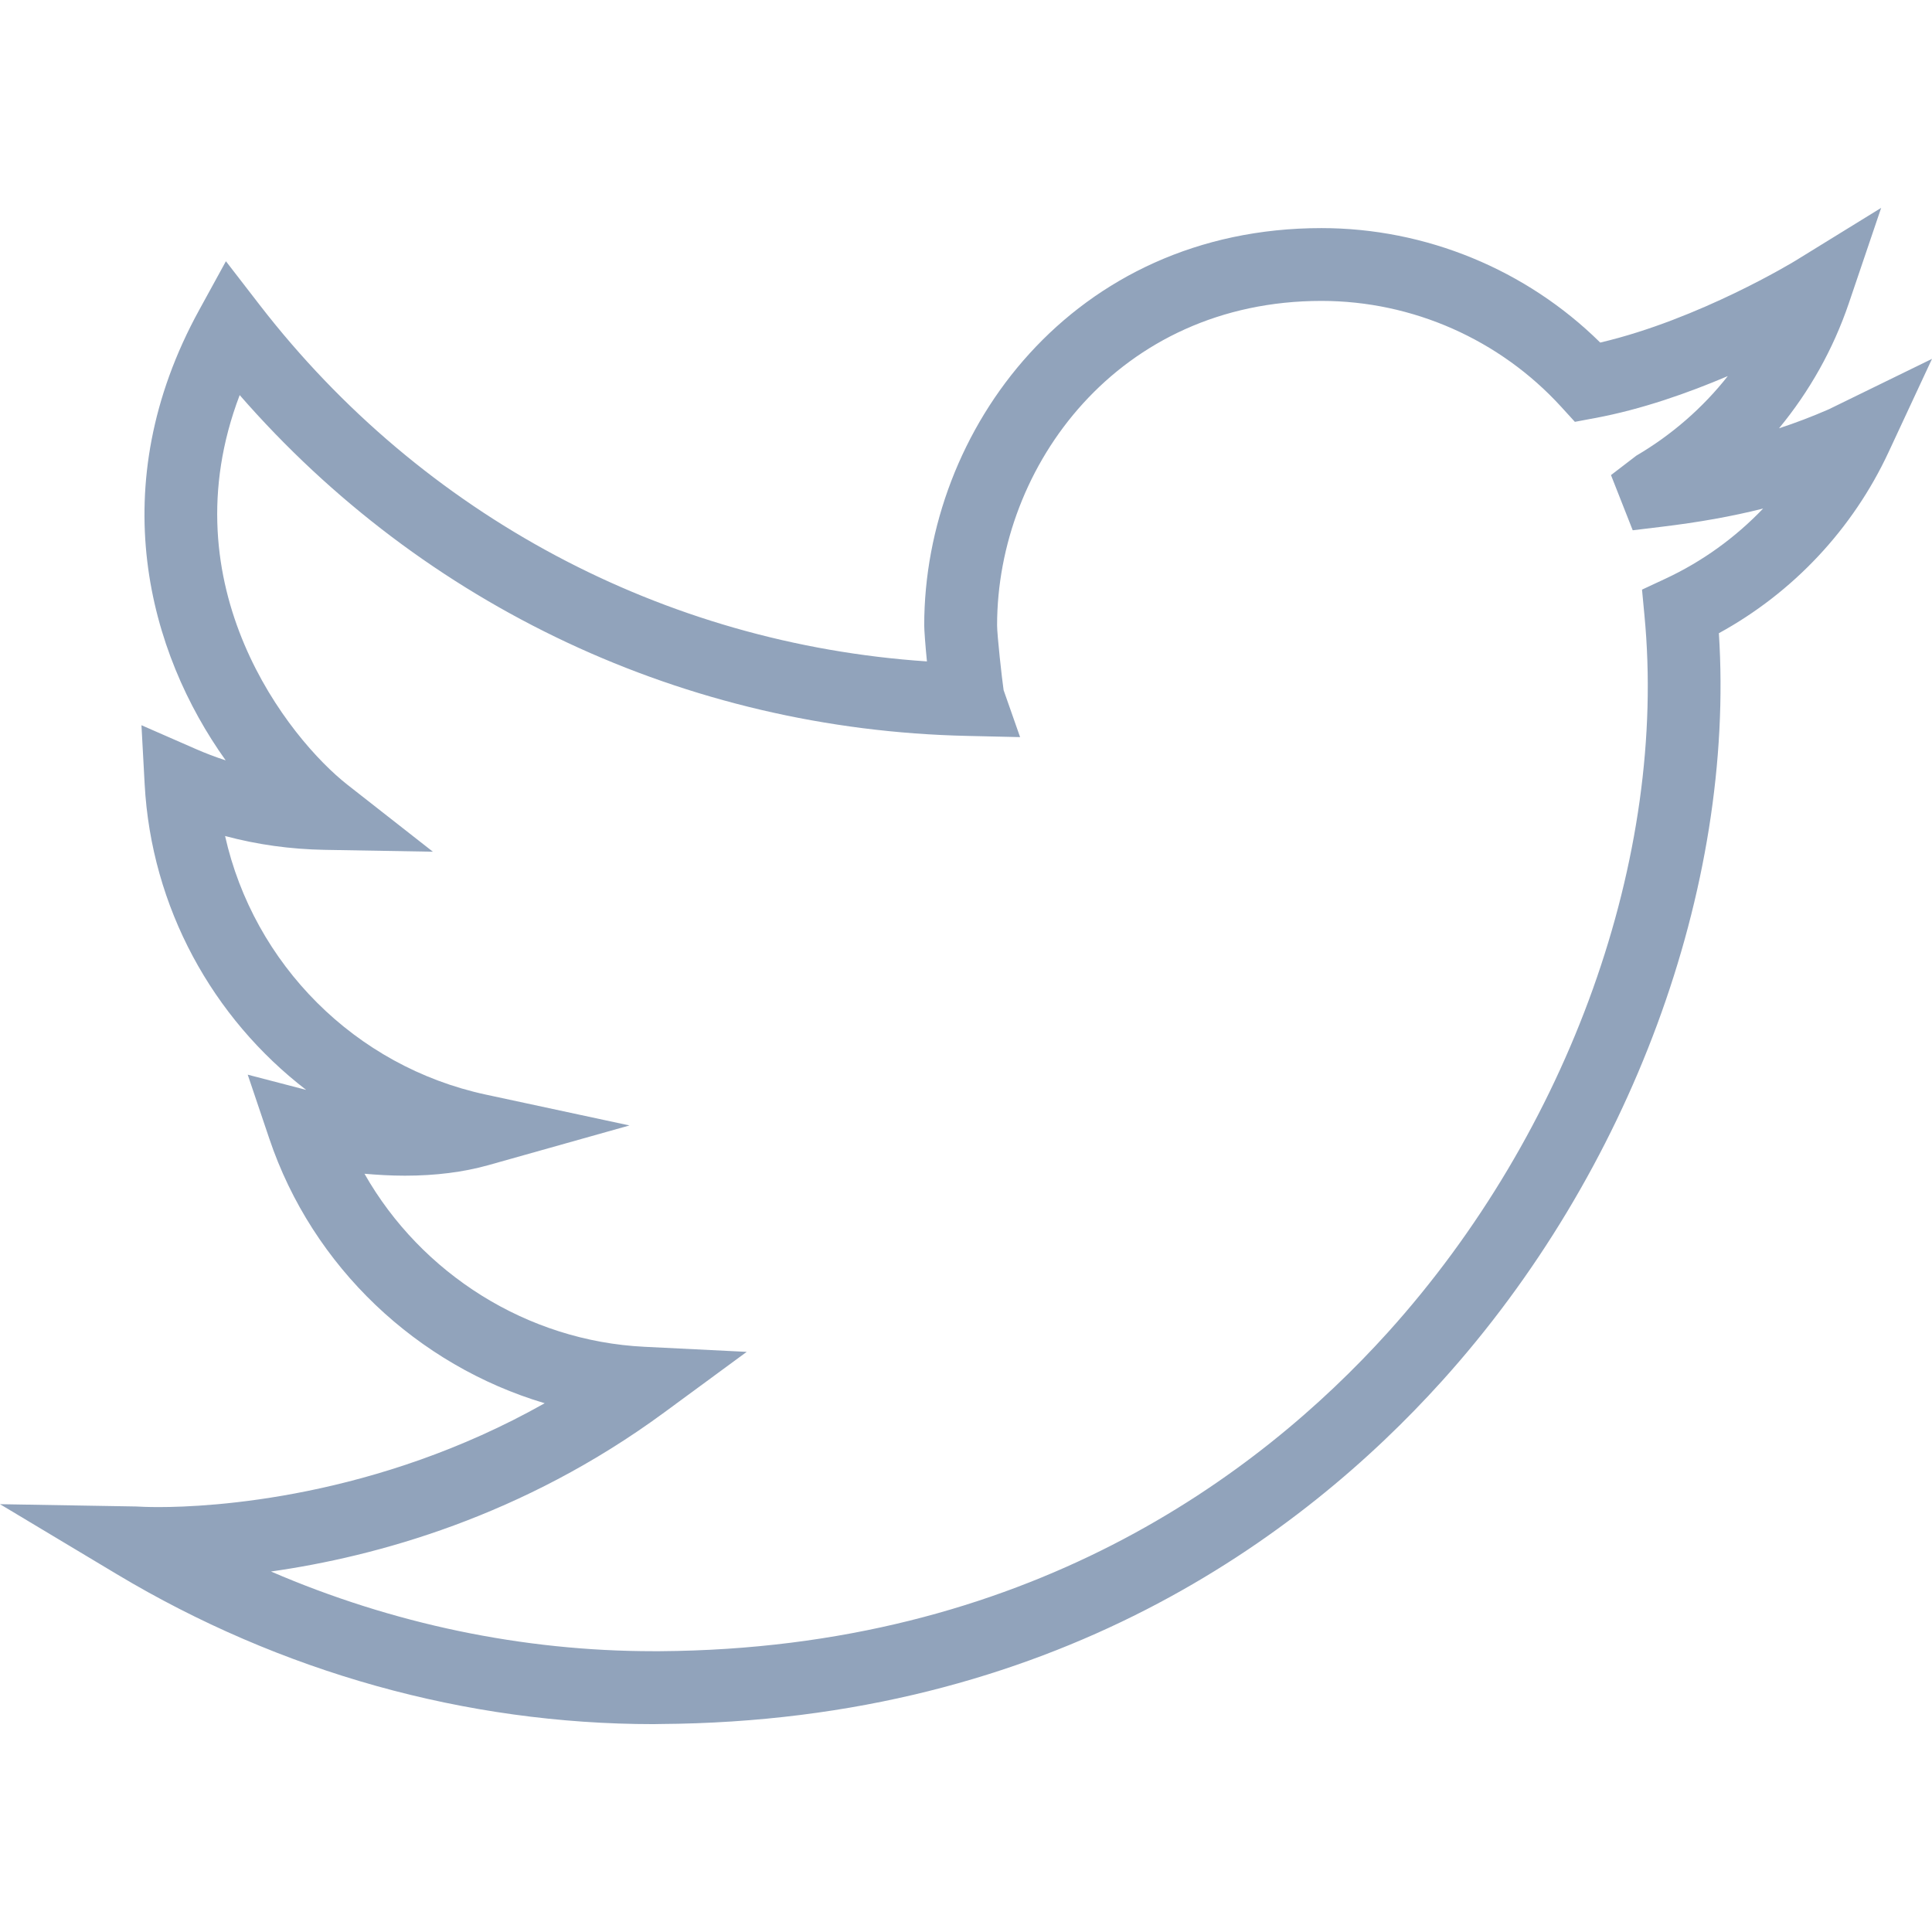 <?xml version="1.0" encoding="utf-8"?>
<!-- Generator: Adobe Illustrator 15.0.2, SVG Export Plug-In . SVG Version: 6.00 Build 0)  -->
<!DOCTYPE svg PUBLIC "-//W3C//DTD SVG 1.1//EN" "http://www.w3.org/Graphics/SVG/1.1/DTD/svg11.dtd">
<svg version="1.1" id="Layer_1" xmlns="http://www.w3.org/2000/svg" xmlns:xlink="http://www.w3.org/1999/xlink" x="0px" y="0px"
	 width="32px" height="32px" viewBox="0 0 32 32" enable-background="new 0 0 32 32" xml:space="preserve">
<g>
	<g>
		<path fill="#91A3BB" d="M10.825,28.557c-3.104,0-6.179-0.859-8.891-2.484L0,24.914l2.253,0.038c0.073,0.004,0.191,0.01,0.376,0.01
			c0.858,0,3.59-0.139,6.393-1.72c-2.106-0.626-3.847-2.255-4.563-4.387L4.103,17.8l0.968,0.252
			c-1.55-1.191-2.564-3.021-2.675-5.062l-0.053-0.978l0.896,0.392c0.164,0.072,0.33,0.135,0.499,0.19
			C2.464,10.812,1.693,8.059,3.3,5.133l0.442-0.806l0.562,0.728c2.695,3.484,6.691,5.608,11.049,5.9
			c-0.027-0.271-0.045-0.52-0.045-0.598c0-3.234,2.46-6.579,6.579-6.579c1.729,0,3.393,0.687,4.618,1.896
			c1.643-0.386,3.213-1.344,3.23-1.354l1.423-0.877l-0.537,1.584c-0.258,0.758-0.651,1.457-1.155,2.067
			c0.275-0.09,0.545-0.193,0.823-0.314L32,5.944l-0.719,1.544c-0.593,1.275-1.582,2.327-2.811,3
			c0.27,4.221-1.466,8.931-4.589,12.389c-2.317,2.567-6.444,5.637-12.947,5.678L10.825,28.557z M4.488,26.029
			c2.01,0.867,4.166,1.32,6.336,1.32h0.103c6.063-0.039,9.905-2.894,12.06-5.28c3.005-3.329,4.634-7.88,4.25-11.879l-0.04-0.424
			l0.386-0.18c0.612-0.285,1.16-0.682,1.62-1.163c-0.515,0.13-1.064,0.228-1.697,0.304l-0.463,0.056l-0.36-0.914l0.42-0.322
			c0.588-0.345,1.101-0.793,1.515-1.318c-0.655,0.279-1.429,0.553-2.203,0.696l-0.33,0.062l-0.226-0.248
			c-1.017-1.115-2.463-1.755-3.971-1.755c-3.362,0-5.373,2.731-5.373,5.373c0,0.16,0.08,0.887,0.108,1.074l0.273,0.778l-0.871-0.02
			C11.36,12.089,7.019,10.044,3.97,6.544c-1.206,3.167,0.819,5.697,1.786,6.455l1.414,1.108l-1.796-0.031
			c-0.562-0.01-1.113-0.086-1.646-0.229c0.475,2.116,2.147,3.816,4.319,4.283l2.379,0.511l-2.342,0.659
			c-0.408,0.114-0.871,0.173-1.376,0.173c-0.236,0-0.462-0.014-0.671-0.032c0.942,1.658,2.696,2.771,4.636,2.866l1.695,0.084
			L11,23.396C8.657,25.119,6.227,25.783,4.488,26.029L4.488,26.029z M4.488,26.029"/>
	</g>
</g>
</svg>
